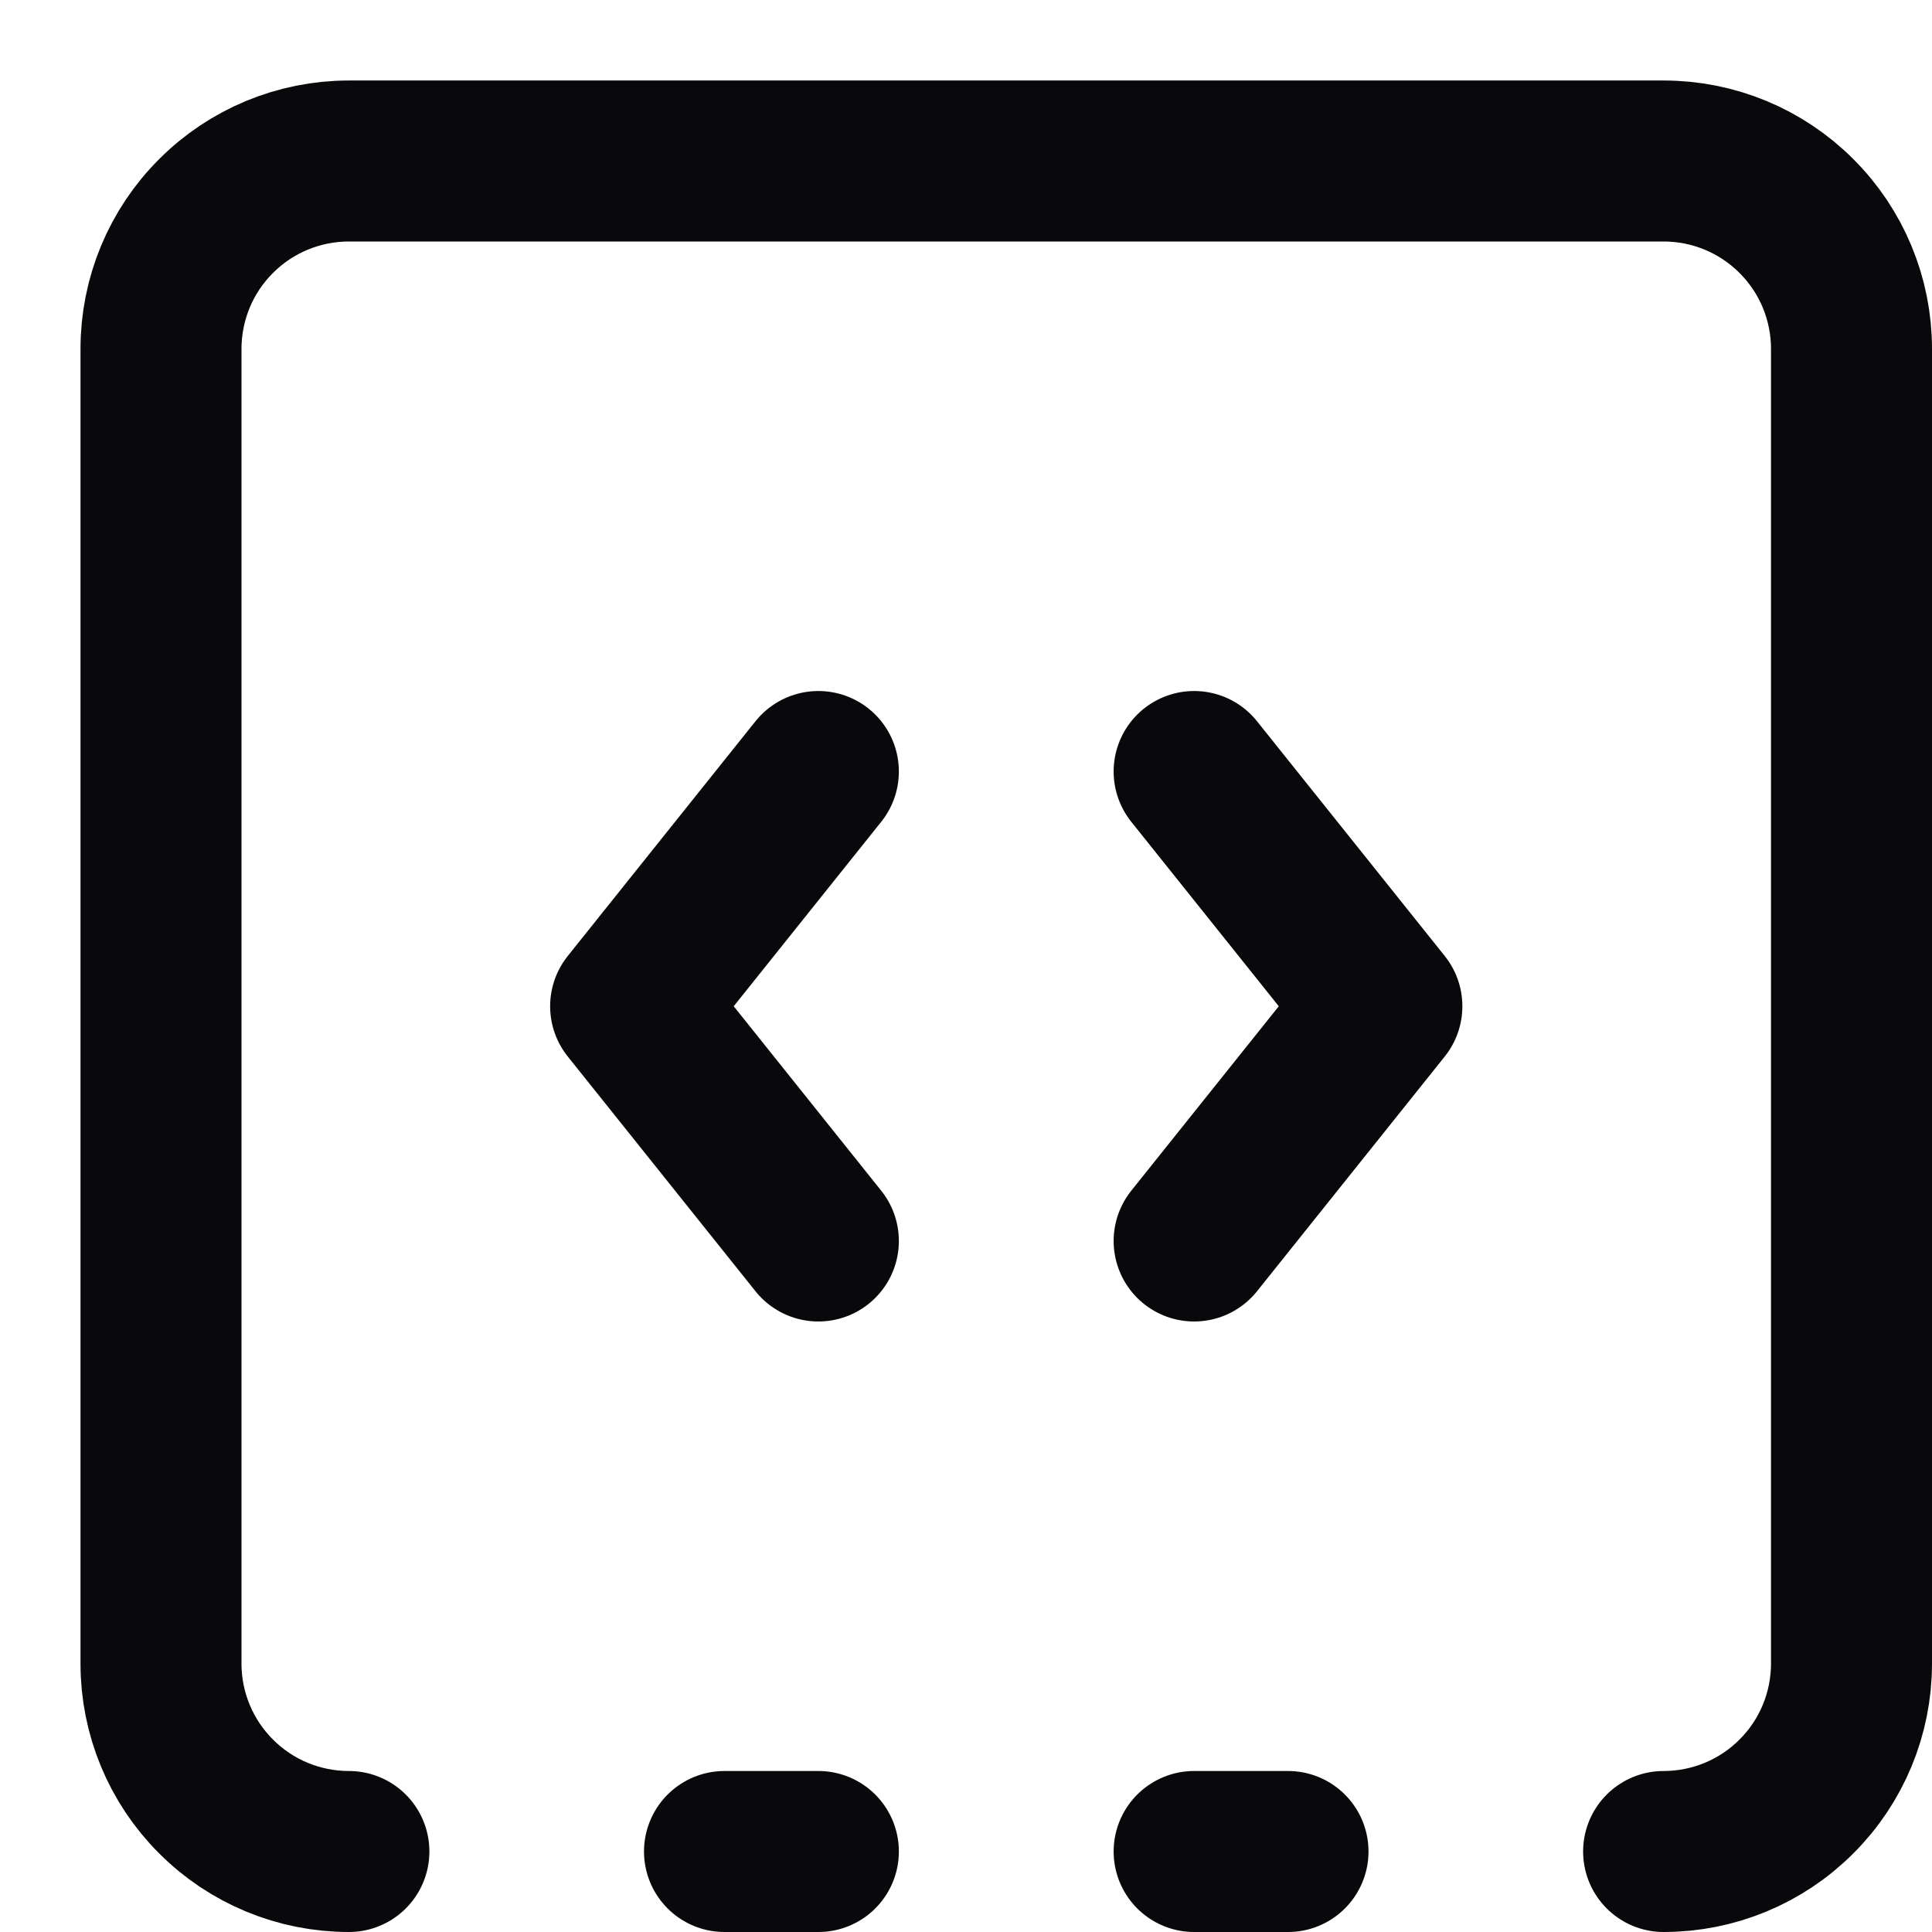 <?xml version="1.0" encoding="utf-8"?>
<svg xmlns="http://www.w3.org/2000/svg" fill="none" height="100%" overflow="visible" preserveAspectRatio="none" style="display: block;" viewBox="0 0 12 12" width="100%">
<path d="M5.083 4.792L3.917 6.25L5.083 7.708M7.417 11.5H8M7.417 4.792L8.583 6.25L7.417 7.708M2.167 11.5C1.857 11.5 1.56 11.377 1.342 11.158C1.123 10.94 1 10.643 1 10.333V2.167C1 1.857 1.123 1.56 1.342 1.342C1.56 1.123 1.857 1 2.167 1H10.333C10.643 1 10.94 1.123 11.158 1.342C11.377 1.56 11.5 1.857 11.5 2.167V10.333C11.5 10.643 11.377 10.94 11.158 11.158C10.94 11.377 10.643 11.5 10.333 11.5M4.5 11.5H5.083" id="Vector" stroke="#09090B" stroke-linecap="round" stroke-linejoin="round"/>
</svg>